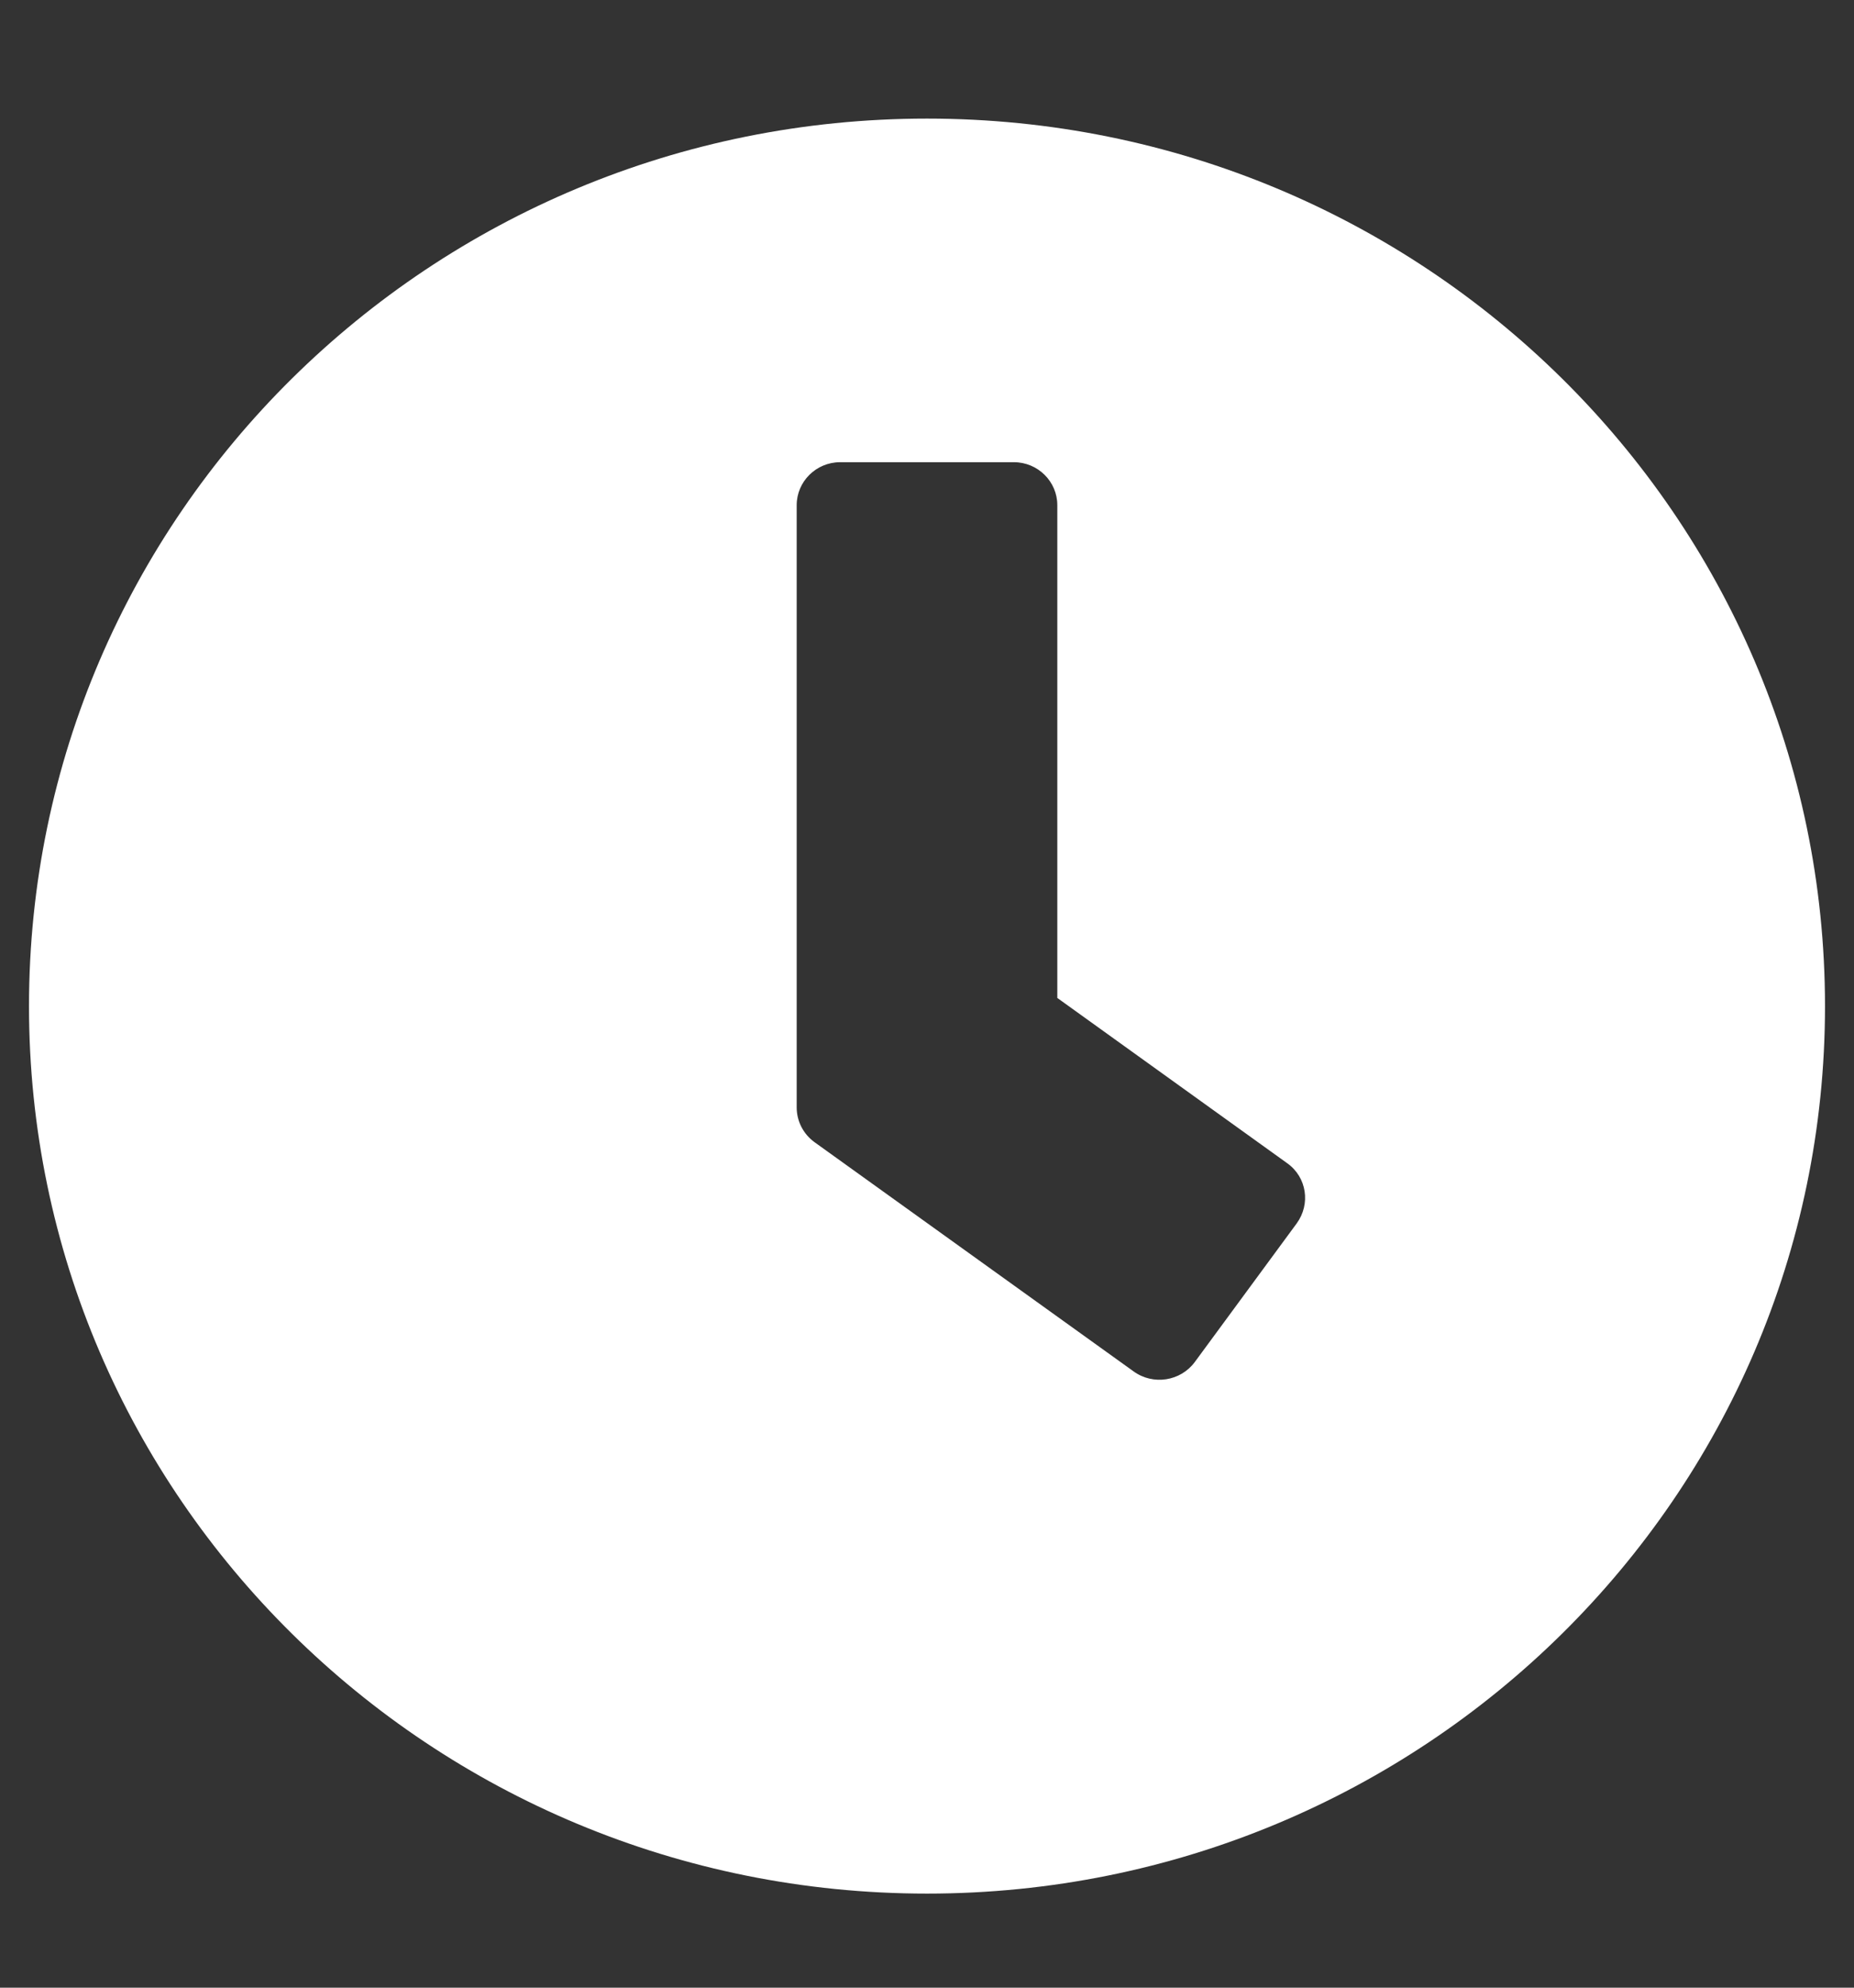 <?xml version="1.0" encoding="UTF-8"?>
<svg width="14px" height="15px" viewBox="0 0 14 15" version="1.1" xmlns="http://www.w3.org/2000/svg" xmlns:xlink="http://www.w3.org/1999/xlink">
    <rect x="0" y="0" width="14" height="15" fill="#333333" stroke="none"/>
    <!-- Generator: sketchtool 48.2 (47327) - http://www.bohemiancoding.com/sketch -->
    <title>17EDA973-B526-4723-8A7C-D0F0BF61941A</title>
    <desc>Created with sketchtool.</desc>
    <defs></defs>
    <g id="Nosotros-/-Certificaciones" stroke="none" stroke-width="1" fill="none" fill-rule="evenodd" transform="translate(-289, -1993)">
        <g id="Footer" transform="translate(0, 1588)" fill="#FFFFFF">
            <g id="Group-2" transform="translate(287, 320.988)">
                <path d="M9,84.907 C12.746,84.907 15.781,87.905 15.781,91.605 C15.781,95.305 12.746,98.302 9,98.302 C5.254,98.302 2.219,95.305 2.219,91.605 C2.219,87.905 5.254,84.907 9,84.907 Z M10.561,94.362 C10.709,94.468 10.914,94.435 11.021,94.292 L11.792,93.244 C11.898,93.098 11.868,92.896 11.721,92.791 L9.984,91.543 L9.984,87.824 C9.984,87.646 9.837,87.5 9.656,87.5 L8.344,87.5 C8.163,87.5 8.016,87.646 8.016,87.824 L8.016,92.369 C8.016,92.472 8.065,92.569 8.15,92.631 L10.561,94.362 Z" id="clock"></path>
            </g>
        </g>
    </g>
</svg>